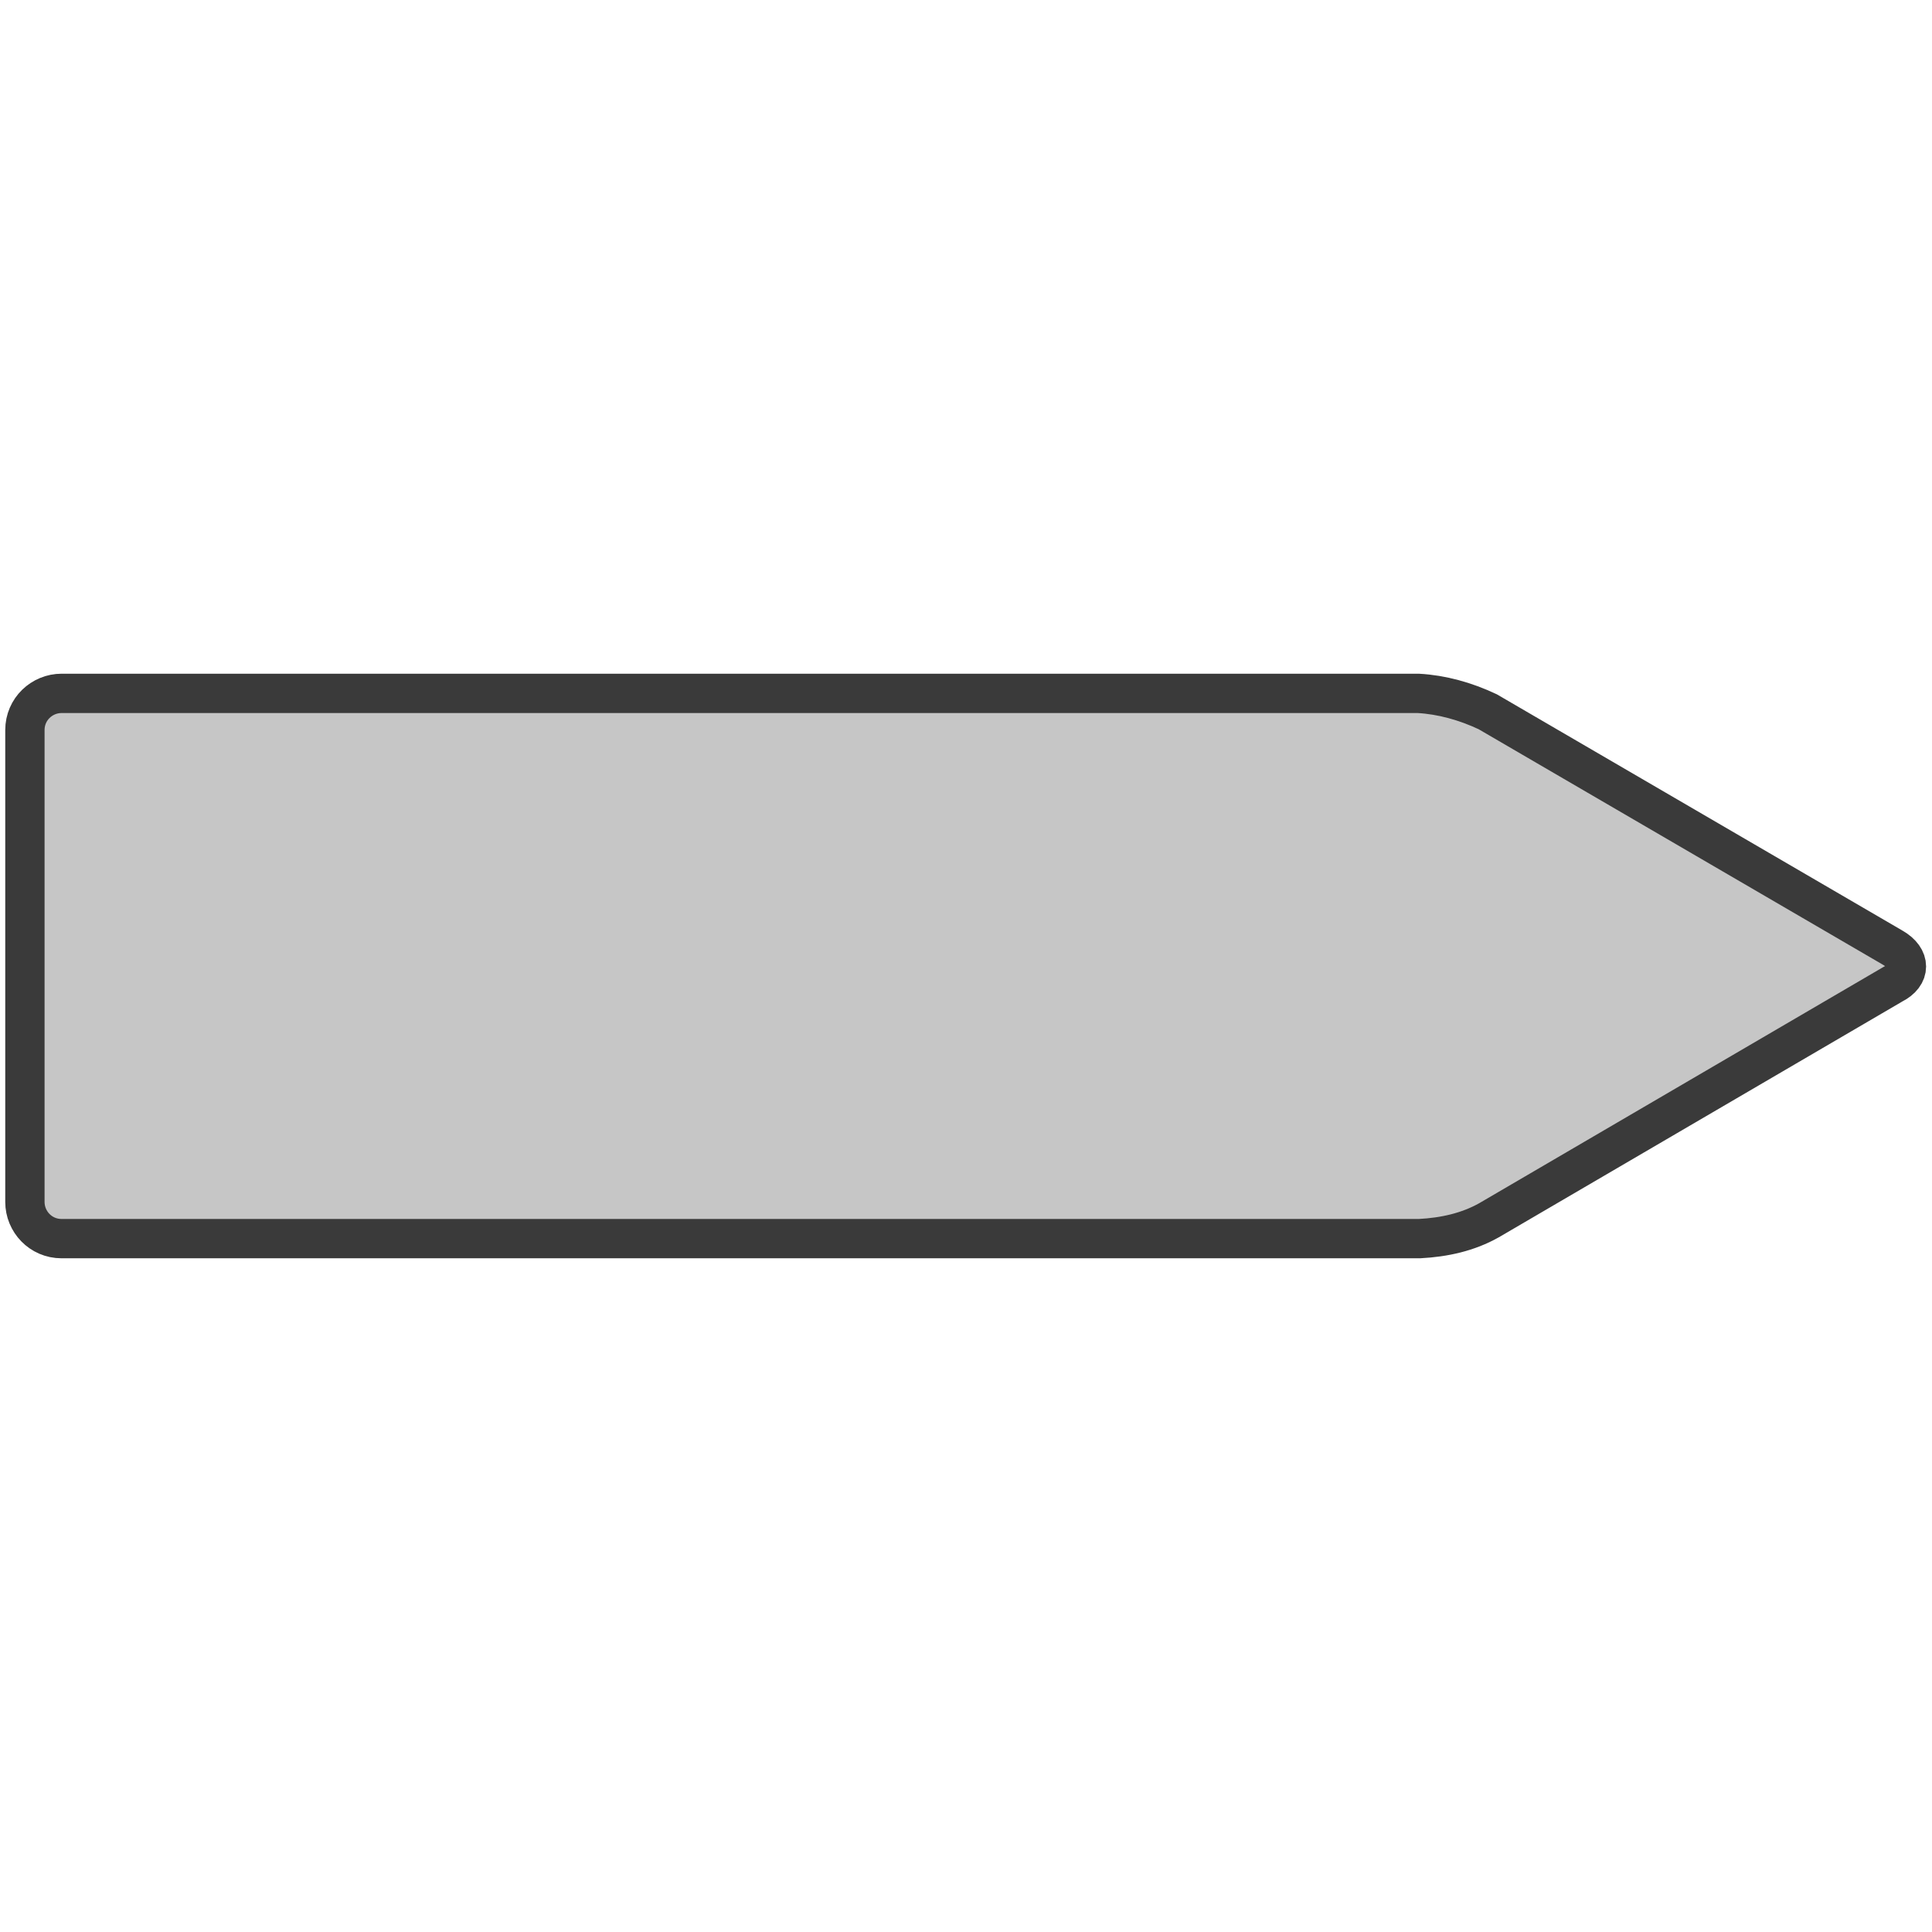 <svg xml:space="preserve" style="enable-background:new 0 0 147.4 147.4;" viewBox="0 0 147.4 147.4" y="0px" x="0px" xmlns:xlink="http://www.w3.org/1999/xlink" xmlns="http://www.w3.org/2000/svg" id="Layer_1" version="1.1">
<style type="text/css">
	.st0{fill:#C6C6C6;}
	.st1{fill:none;stroke:#3A3A3A;stroke-width:3;stroke-miterlimit:10;}
</style>
<g id="Layer_2_1_">
	<g id="Ebene_1">
		<path d="M113.6,93.1c-1.6,0.9-3.4,1.3-5.3,1.4H4.7c-1.6,0-2.8-1.3-2.8-2.8V55.7c0-1.6,1.3-2.8,2.8-2.8h103.5
			c1.8,0.1,3.6,0.6,5.3,1.4l30.9,18c1.4,0.8,1.4,2.1,0,2.8L113.6,93.1z" class="st0"></path>
		<path d="M113.6,93.1c-1.6,0.9-3.4,1.3-5.3,1.4H4.7c-1.6,0-2.8-1.3-2.8-2.8V55.7c0-1.6,1.3-2.8,2.8-2.8h103.5
			c1.8,0.1,3.6,0.6,5.3,1.4l30.9,18c1.4,0.8,1.4,2.1,0,2.8L113.6,93.1z" class="st1"></path>
	</g>
</g>
</svg>
